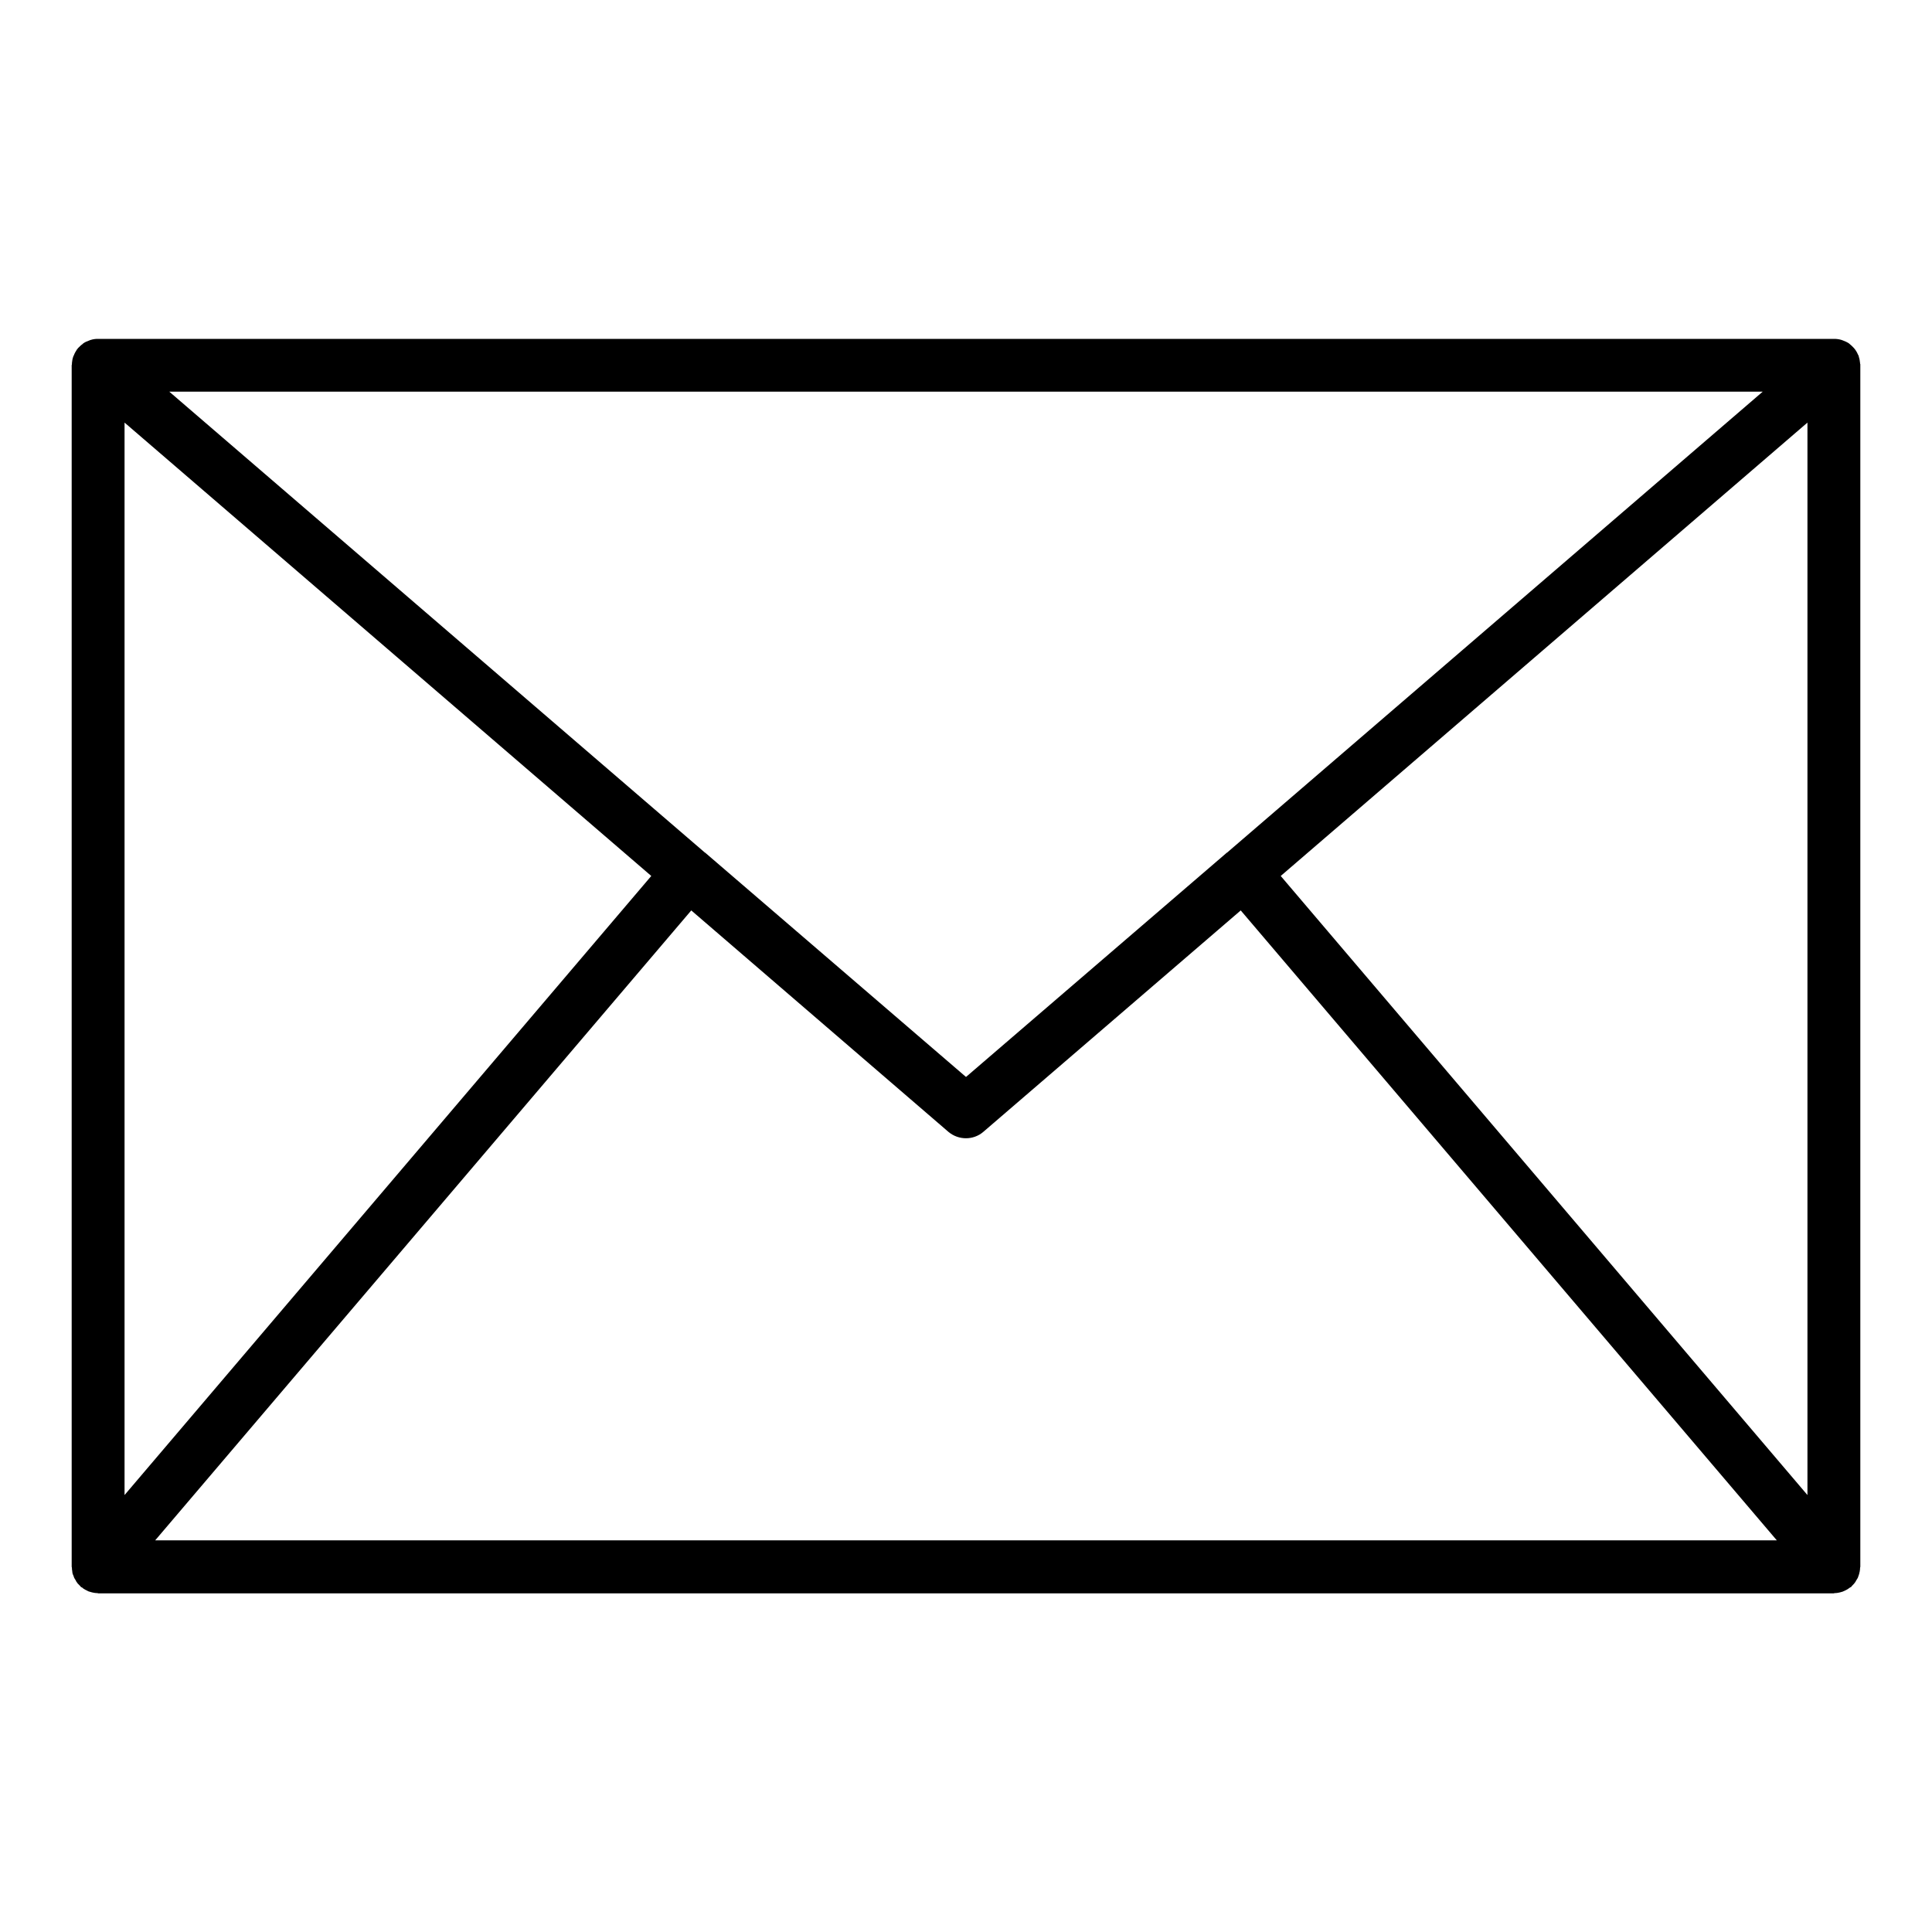 <?xml version="1.0" encoding="UTF-8"?>
<svg xmlns="http://www.w3.org/2000/svg" xmlns:xlink="http://www.w3.org/1999/xlink" width="30px" height="30px" viewBox="0 0 30 30" version="1.1">
<g id="surface1">
<path style=" stroke:none;fill-rule:nonzero;fill:rgb(0%,0%,0%);fill-opacity:1;" d="M 28.887 5.672 C 28.887 5.664 28.887 5.66 28.887 5.656 C 28.883 5.652 28.883 5.645 28.883 5.637 C 28.879 5.602 28.875 5.57 28.863 5.539 C 28.863 5.535 28.863 5.531 28.863 5.527 C 28.859 5.523 28.859 5.523 28.859 5.523 C 28.844 5.488 28.828 5.457 28.805 5.426 C 28.801 5.422 28.797 5.414 28.789 5.406 C 28.77 5.383 28.742 5.359 28.719 5.34 C 28.715 5.336 28.711 5.336 28.711 5.332 C 28.68 5.312 28.645 5.297 28.613 5.285 C 28.605 5.281 28.598 5.281 28.59 5.277 C 28.551 5.266 28.516 5.262 28.477 5.262 L 1.523 5.262 C 1.484 5.262 1.449 5.266 1.414 5.277 C 1.402 5.281 1.395 5.281 1.391 5.285 C 1.355 5.297 1.32 5.312 1.293 5.332 C 1.289 5.336 1.285 5.336 1.285 5.34 C 1.258 5.359 1.234 5.383 1.211 5.406 C 1.207 5.414 1.199 5.422 1.195 5.426 C 1.176 5.457 1.156 5.488 1.145 5.523 C 1.145 5.523 1.141 5.523 1.141 5.527 C 1.141 5.527 1.137 5.535 1.137 5.539 C 1.125 5.57 1.121 5.602 1.117 5.637 C 1.117 5.645 1.117 5.652 1.117 5.656 C 1.117 5.664 1.113 5.664 1.113 5.672 L 1.113 24.328 C 1.113 24.336 1.117 24.34 1.117 24.344 C 1.117 24.359 1.117 24.375 1.121 24.391 C 1.121 24.402 1.125 24.414 1.125 24.426 C 1.129 24.441 1.133 24.453 1.141 24.469 C 1.145 24.477 1.148 24.488 1.152 24.5 C 1.16 24.516 1.168 24.527 1.176 24.539 C 1.18 24.551 1.184 24.559 1.191 24.566 C 1.199 24.582 1.211 24.594 1.223 24.605 C 1.23 24.613 1.238 24.621 1.246 24.629 C 1.25 24.633 1.254 24.637 1.258 24.645 C 1.262 24.648 1.266 24.648 1.27 24.648 C 1.301 24.676 1.34 24.695 1.375 24.711 C 1.383 24.715 1.395 24.715 1.402 24.719 C 1.438 24.73 1.477 24.738 1.516 24.738 C 1.52 24.738 1.52 24.742 1.523 24.742 L 28.477 24.742 C 28.48 24.742 28.48 24.738 28.484 24.738 C 28.523 24.738 28.562 24.73 28.598 24.719 C 28.609 24.715 28.617 24.715 28.621 24.711 C 28.66 24.695 28.695 24.676 28.73 24.648 C 28.734 24.648 28.738 24.645 28.742 24.645 C 28.746 24.641 28.75 24.633 28.754 24.629 C 28.762 24.621 28.77 24.613 28.777 24.605 C 28.789 24.594 28.797 24.582 28.809 24.566 C 28.812 24.559 28.82 24.551 28.824 24.539 C 28.832 24.527 28.84 24.516 28.848 24.5 C 28.852 24.488 28.855 24.477 28.859 24.469 C 28.863 24.453 28.871 24.441 28.871 24.426 C 28.875 24.414 28.879 24.402 28.879 24.391 C 28.883 24.375 28.883 24.359 28.883 24.344 C 28.883 24.34 28.887 24.336 28.887 24.328 Z M 10.734 14.137 L 14.73 17.578 C 14.887 17.707 15.113 17.707 15.266 17.578 L 19.266 14.137 L 27.59 23.918 L 2.41 23.918 Z M 1.934 23.215 L 1.934 6.562 L 10.113 13.602 Z M 19.887 13.602 L 28.066 6.562 L 28.066 23.215 Z M 27.371 6.082 L 19.051 13.242 C 19.047 13.242 19.047 13.242 19.043 13.242 C 19.043 13.246 19.043 13.246 19.039 13.25 L 15 16.723 L 10.961 13.25 C 10.957 13.246 10.957 13.246 10.957 13.242 L 10.949 13.242 L 2.629 6.082 Z M 27.371 6.082 "/>
</g>
</svg>
